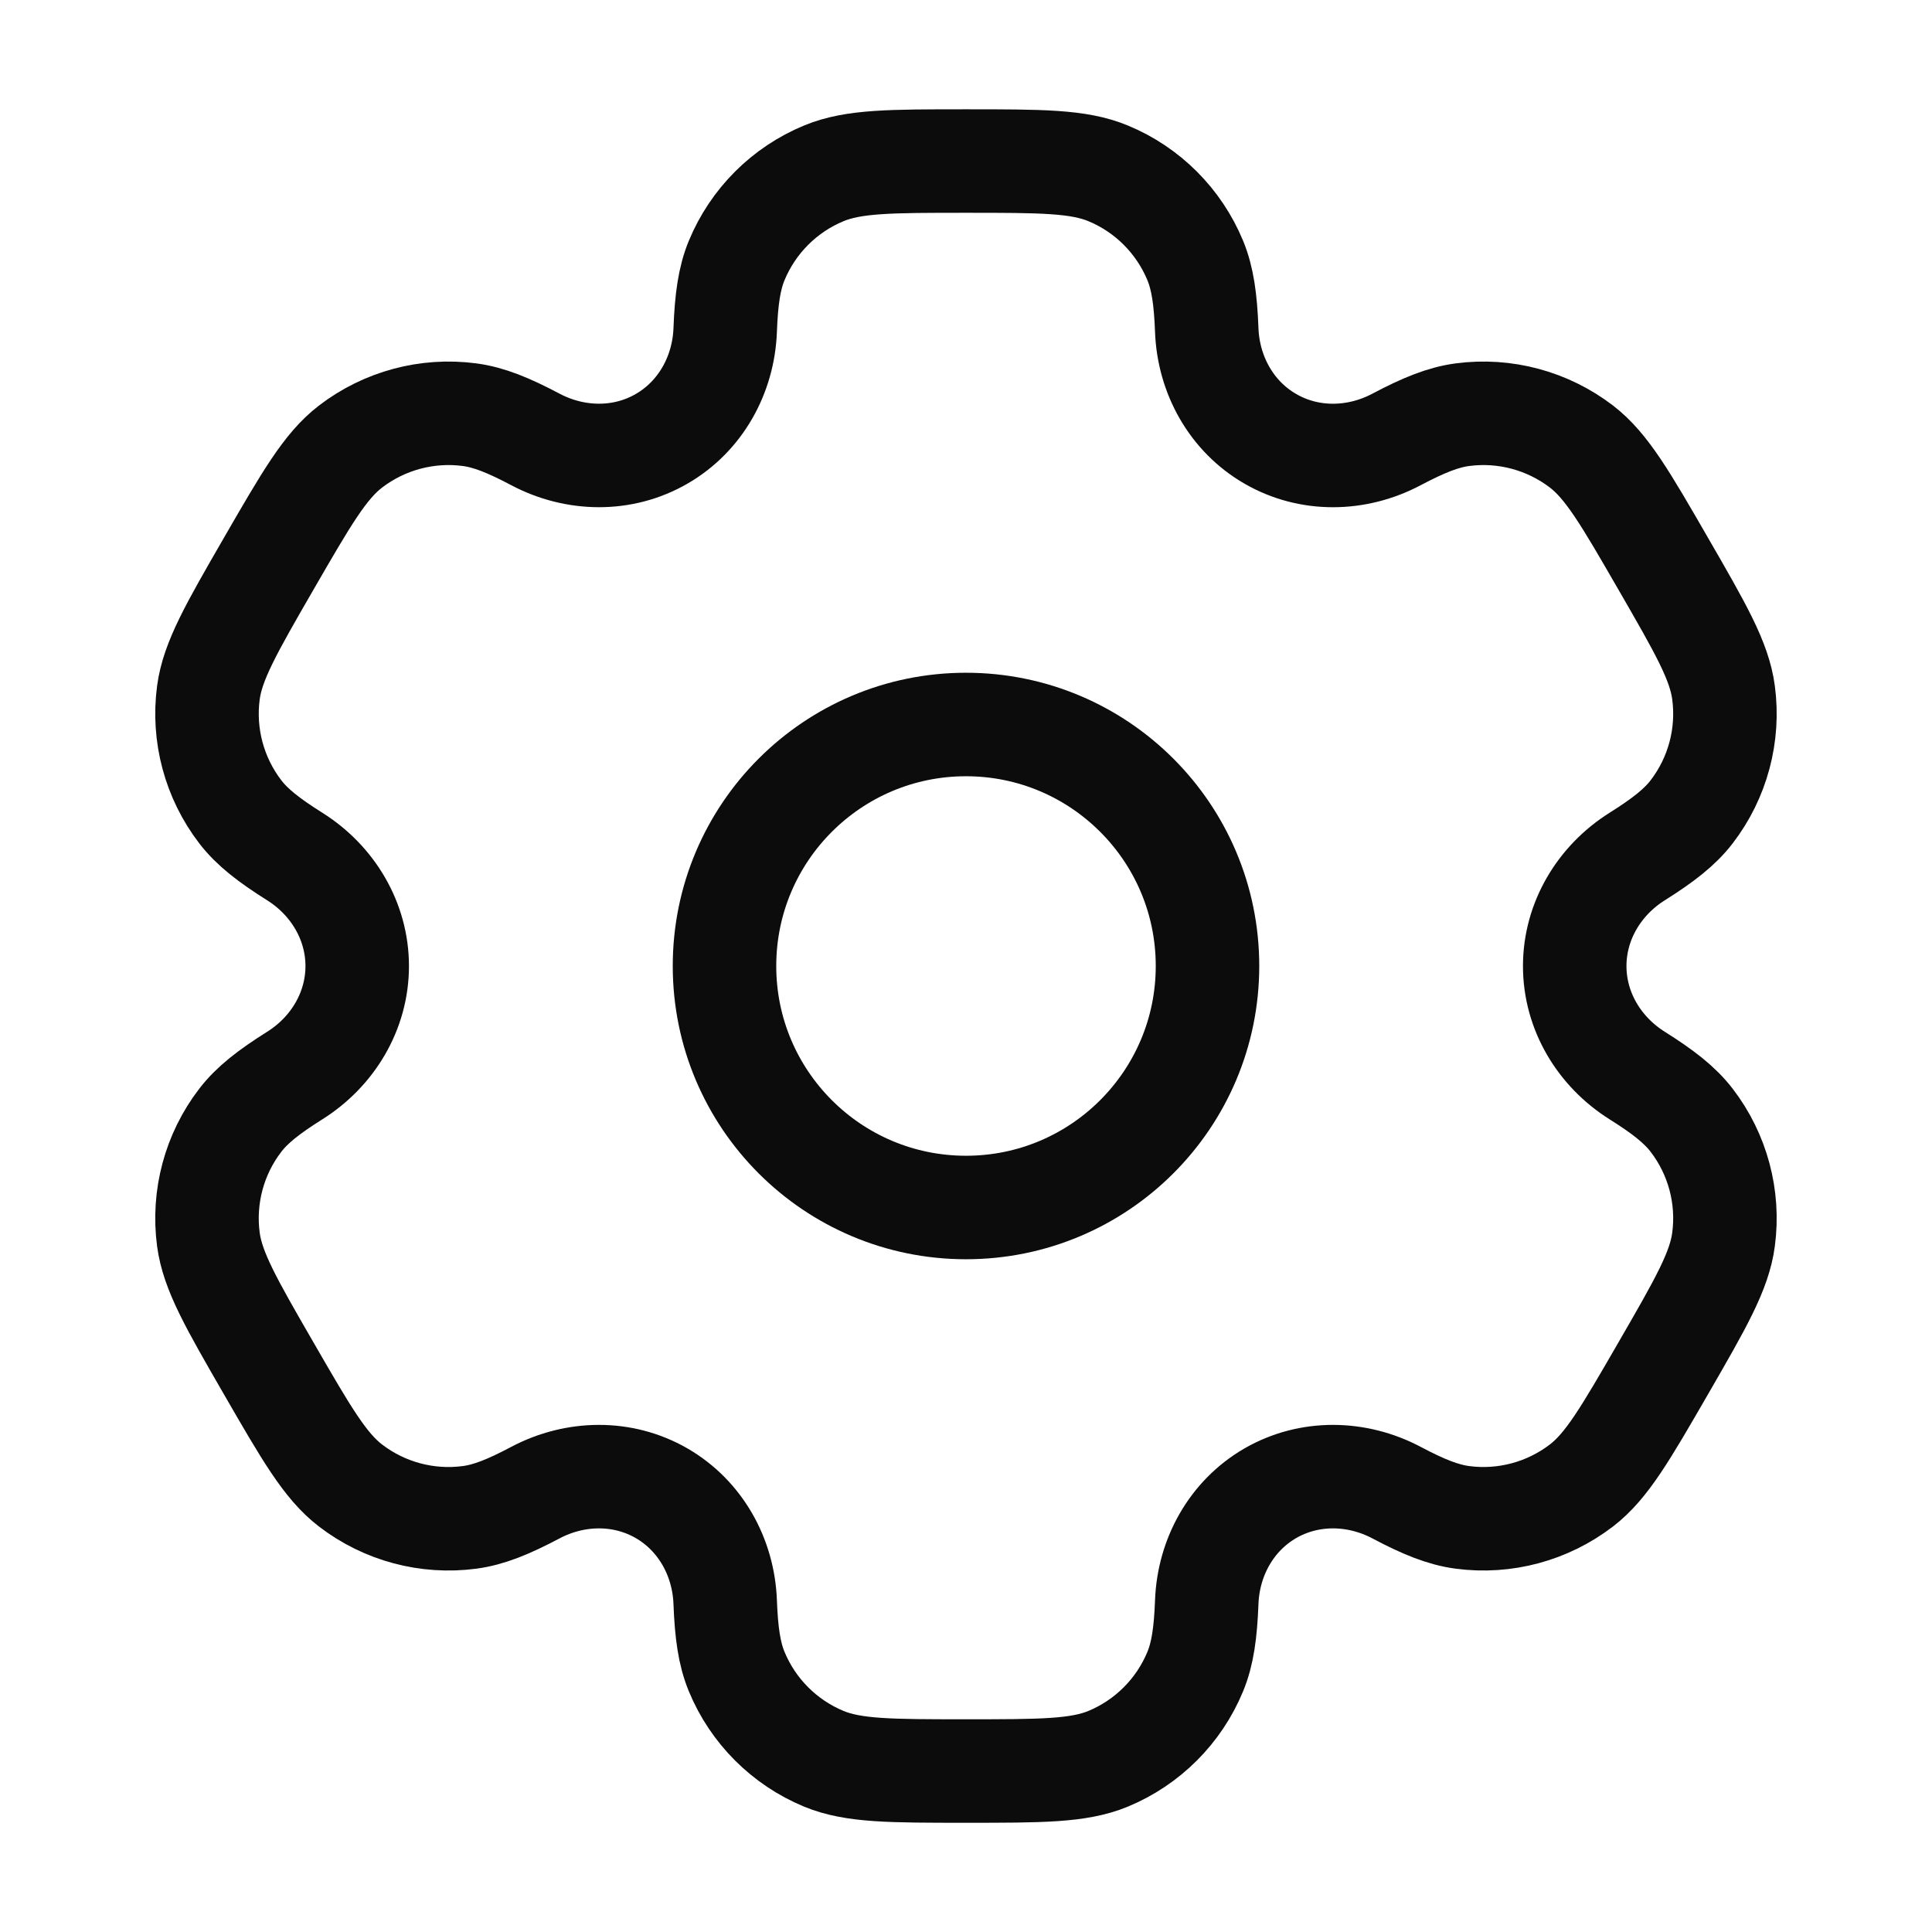<svg width="28" height="28" viewBox="0 0 28 28" fill="none" xmlns="http://www.w3.org/2000/svg">
<circle cx="14" cy="14" r="3.5" stroke="#0C0C0C" stroke-width="1.5"/>
<path d="M16.059 2.512C15.63 2.334 15.087 2.334 14 2.334C12.912 2.334 12.369 2.334 11.94 2.512C11.368 2.748 10.914 3.203 10.677 3.774C10.569 4.035 10.527 4.339 10.51 4.782C10.486 5.432 10.152 6.035 9.588 6.36C9.024 6.686 8.336 6.673 7.76 6.369C7.369 6.162 7.085 6.047 6.805 6.01C6.191 5.929 5.571 6.096 5.08 6.472C4.711 6.755 4.44 7.226 3.896 8.167C3.352 9.109 3.081 9.58 3.02 10.04C2.939 10.653 3.106 11.274 3.482 11.765C3.654 11.989 3.896 12.177 4.271 12.413C4.822 12.759 5.177 13.35 5.177 14.001C5.177 14.652 4.822 15.242 4.271 15.588C3.896 15.824 3.654 16.012 3.482 16.236C3.105 16.727 2.939 17.348 3.02 17.962C3.081 18.422 3.352 18.892 3.896 19.834C4.44 20.776 4.711 21.246 5.08 21.529C5.571 21.906 6.191 22.072 6.805 21.991C7.085 21.954 7.369 21.839 7.76 21.632C8.336 21.328 9.024 21.316 9.588 21.641C10.152 21.967 10.486 22.569 10.51 23.22C10.527 23.662 10.569 23.966 10.677 24.227C10.914 24.799 11.368 25.253 11.94 25.49C12.369 25.667 12.912 25.667 14 25.667C15.087 25.667 15.63 25.667 16.059 25.49C16.631 25.253 17.085 24.799 17.322 24.227C17.43 23.966 17.472 23.662 17.489 23.22C17.513 22.569 17.847 21.967 18.411 21.641C18.975 21.316 19.663 21.328 20.239 21.632C20.63 21.839 20.914 21.954 21.195 21.991C21.808 22.072 22.428 21.905 22.919 21.529C23.288 21.246 23.559 20.775 24.103 19.834C24.647 18.892 24.919 18.422 24.979 17.961C25.06 17.348 24.894 16.727 24.517 16.236C24.345 16.012 24.103 15.824 23.728 15.588C23.177 15.242 22.822 14.652 22.822 14.001C22.822 13.35 23.177 12.759 23.728 12.413C24.103 12.177 24.345 11.989 24.517 11.765C24.894 11.274 25.06 10.653 24.979 10.04C24.919 9.58 24.647 9.109 24.103 8.167C23.56 7.226 23.288 6.755 22.92 6.472C22.429 6.096 21.808 5.929 21.195 6.01C20.915 6.047 20.631 6.162 20.239 6.369C19.663 6.674 18.975 6.686 18.411 6.36C17.847 6.035 17.513 5.432 17.489 4.782C17.472 4.339 17.43 4.035 17.322 3.774C17.085 3.203 16.631 2.748 16.059 2.512Z" stroke="#0C0C0C" stroke-width="1.5"/>
</svg>
